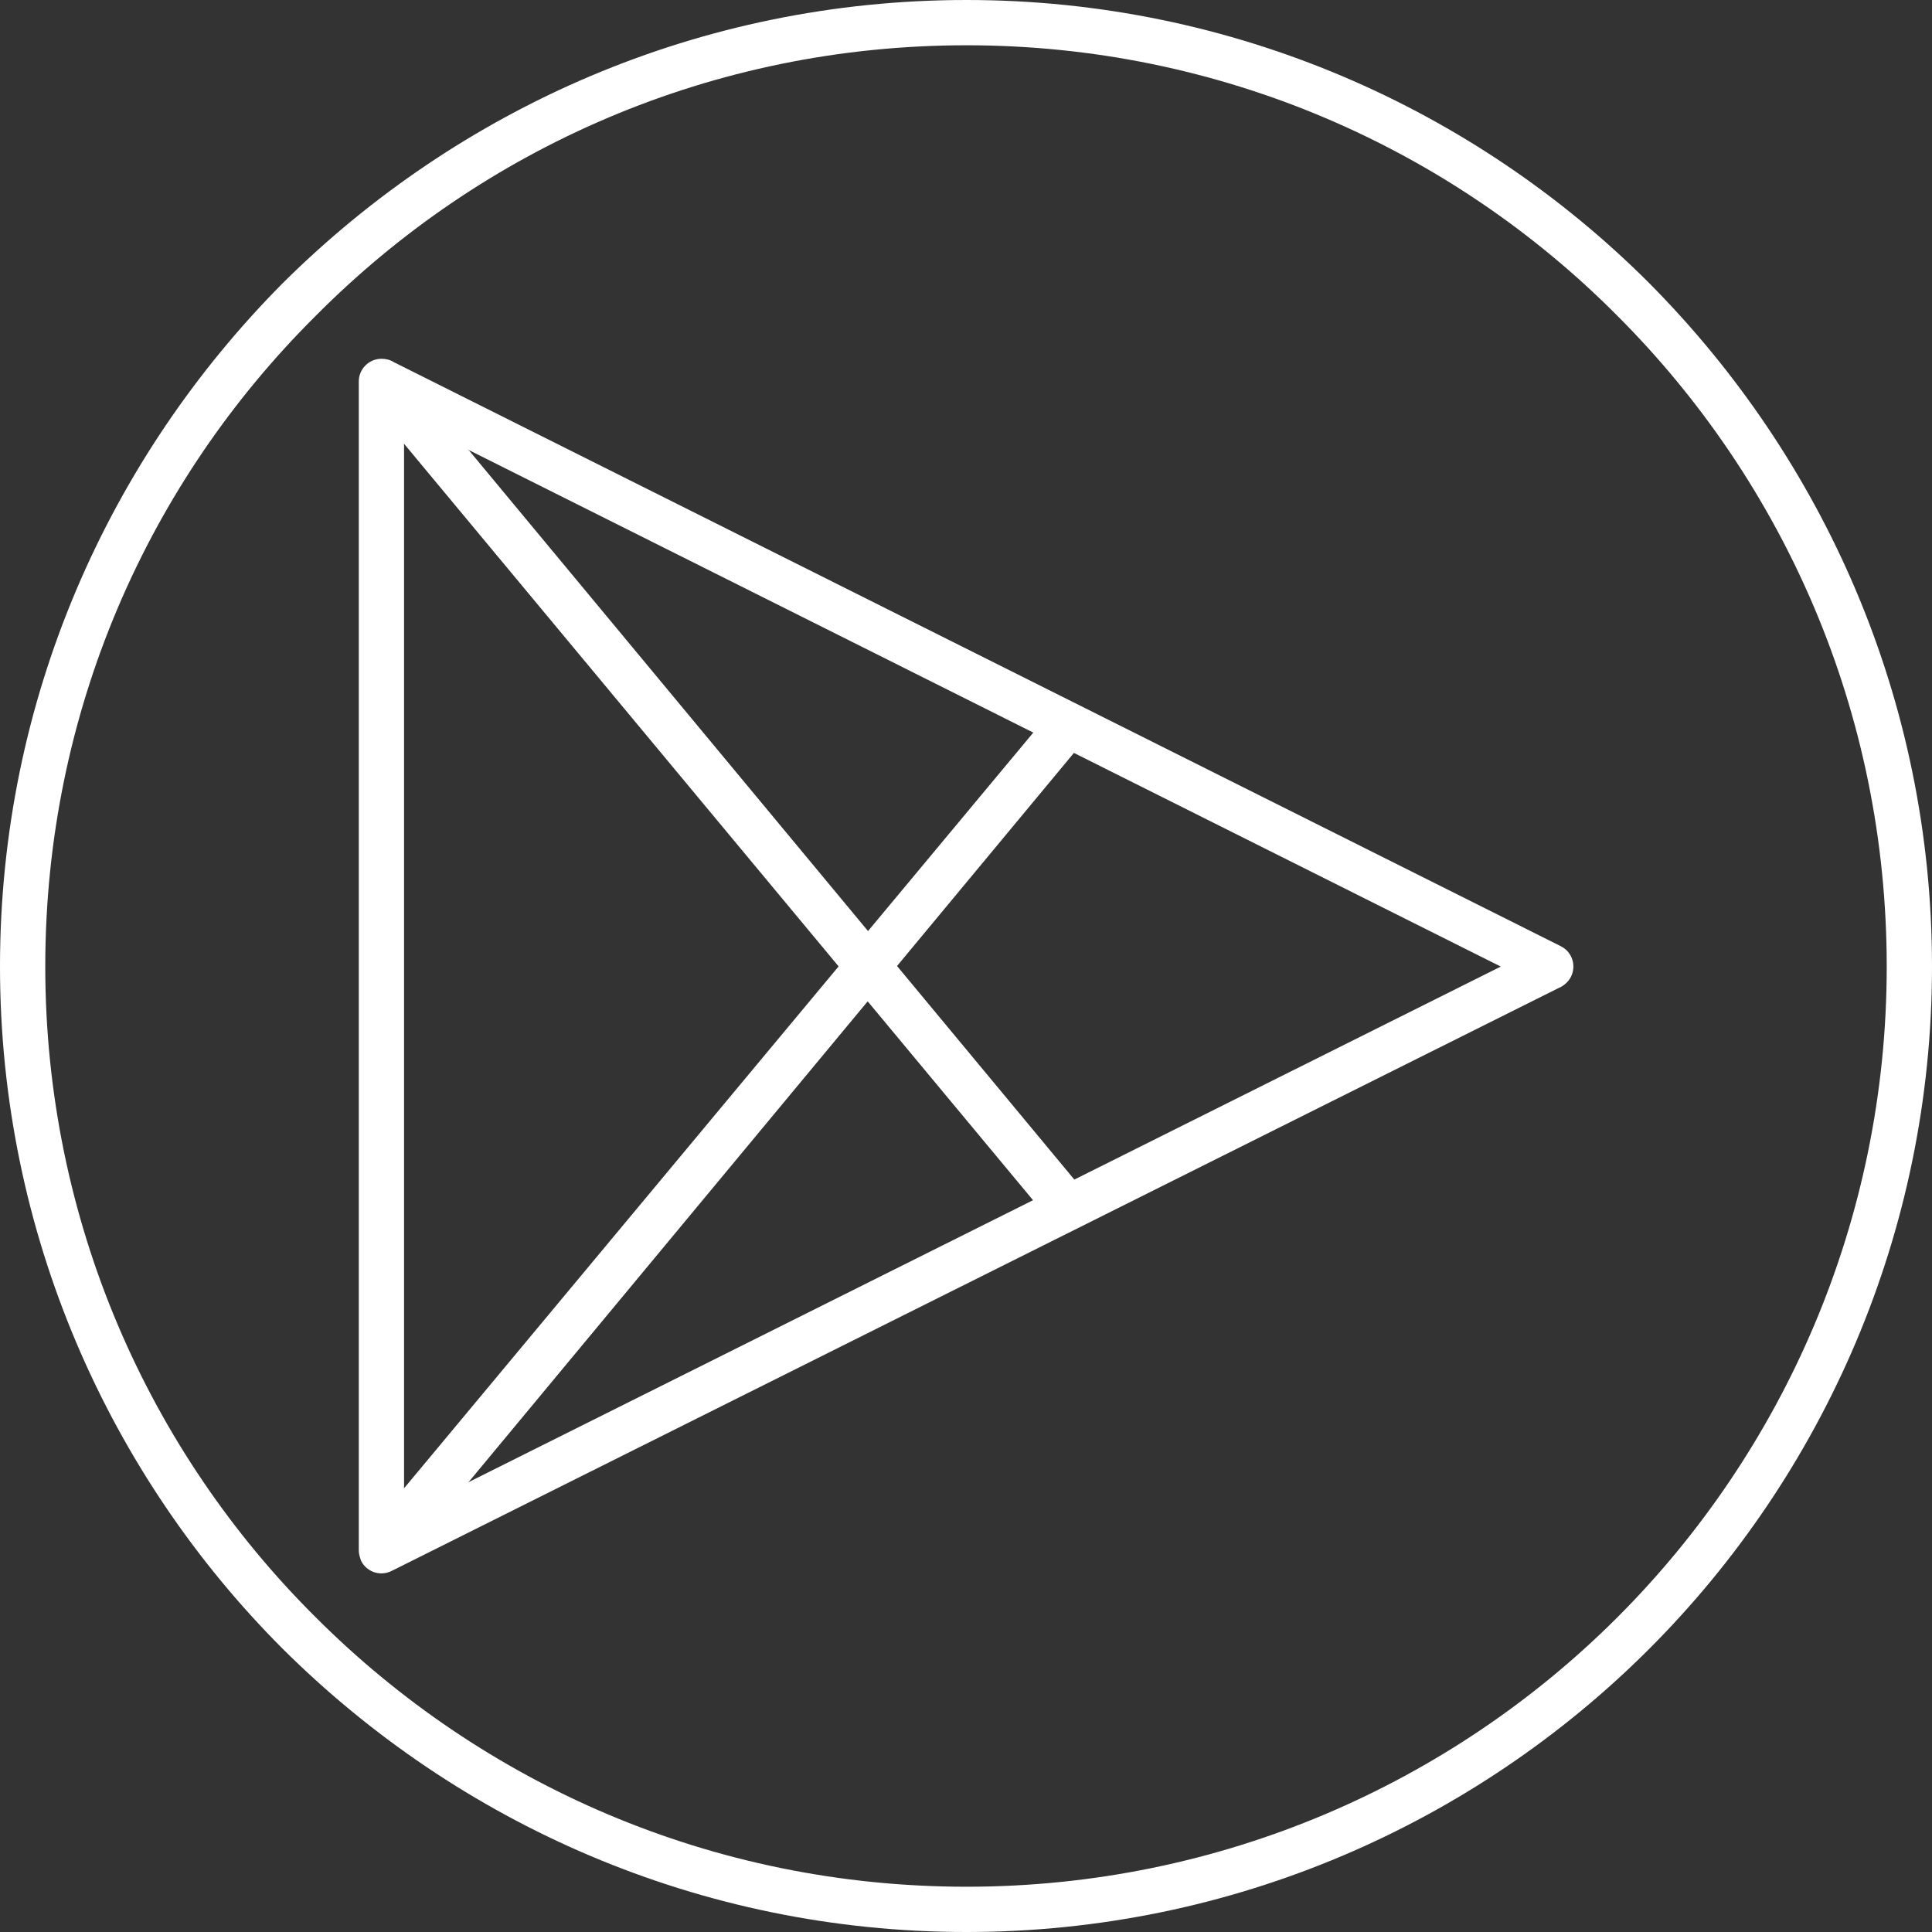 <?xml version="1.0" encoding="UTF-8" standalone="no"?><svg xmlns="http://www.w3.org/2000/svg" xmlns:xlink="http://www.w3.org/1999/xlink" clip-rule="evenodd" fill="#000000" fill-rule="evenodd" height="1707" image-rendering="optimizeQuality" preserveAspectRatio="xMidYMid meet" shape-rendering="geometricPrecision" text-rendering="geometricPrecision" version="1" viewBox="313.0 313.0 1707.0 1707.0" width="1707" zoomAndPan="magnify"><rect x="313.0" y="313.0" width="1707.0" height="1707.0" fill="#333333" stroke="none"/><g><g id="change1_1"><path d="M1167 313c235,0 449,96 603,250 154,155 250,368 250,604 0,235 -96,449 -250,603 -154,154 -368,250 -603,250 -236,0 -449,-96 -604,-250 -154,-154 -250,-368 -250,-603 0,-236 96,-449 250,-604 155,-154 368,-250 604,-250zm575 279c-147,-148 -351,-239 -575,-239 -225,0 -428,91 -575,239 -148,147 -239,350 -239,575 0,224 91,428 239,575 147,147 350,238 575,238 224,0 428,-91 575,-238 147,-147 238,-351 238,-575 0,-225 -91,-428 -238,-575z" fill="#ffffff" fill-rule="nonzero"/></g><g id="change2_3"><path d="M661 633l1031 516 -9 18 9 -18c10,5 14,17 9,27 -2,4 -6,8 -11,10l-1031 515 -9 -18 9 18c-10,5 -22,1 -27,-9 -1,-3 -2,-6 -2,-9l0 -1033c0,-11 9,-20 20,-20 4,0 8,1 11,3zm978 534l-969 -485 0 969 969 -484zm51 19c-5,1 -11,1 -16,-1l16 1z" fill="#ffffff" fill-rule="nonzero"/></g><g id="change2_1"><path d="M666 637L1272 1367 1242 1393 635 663z" fill="#ffffff" fill-rule="nonzero"/></g><g id="change2_2"><path d="M1272 966L666 1696 635 1670 1242 941z" fill="#ffffff" fill-rule="nonzero"/></g></g><path d="M0 0H2333V2333H0z" fill="none"/></svg>